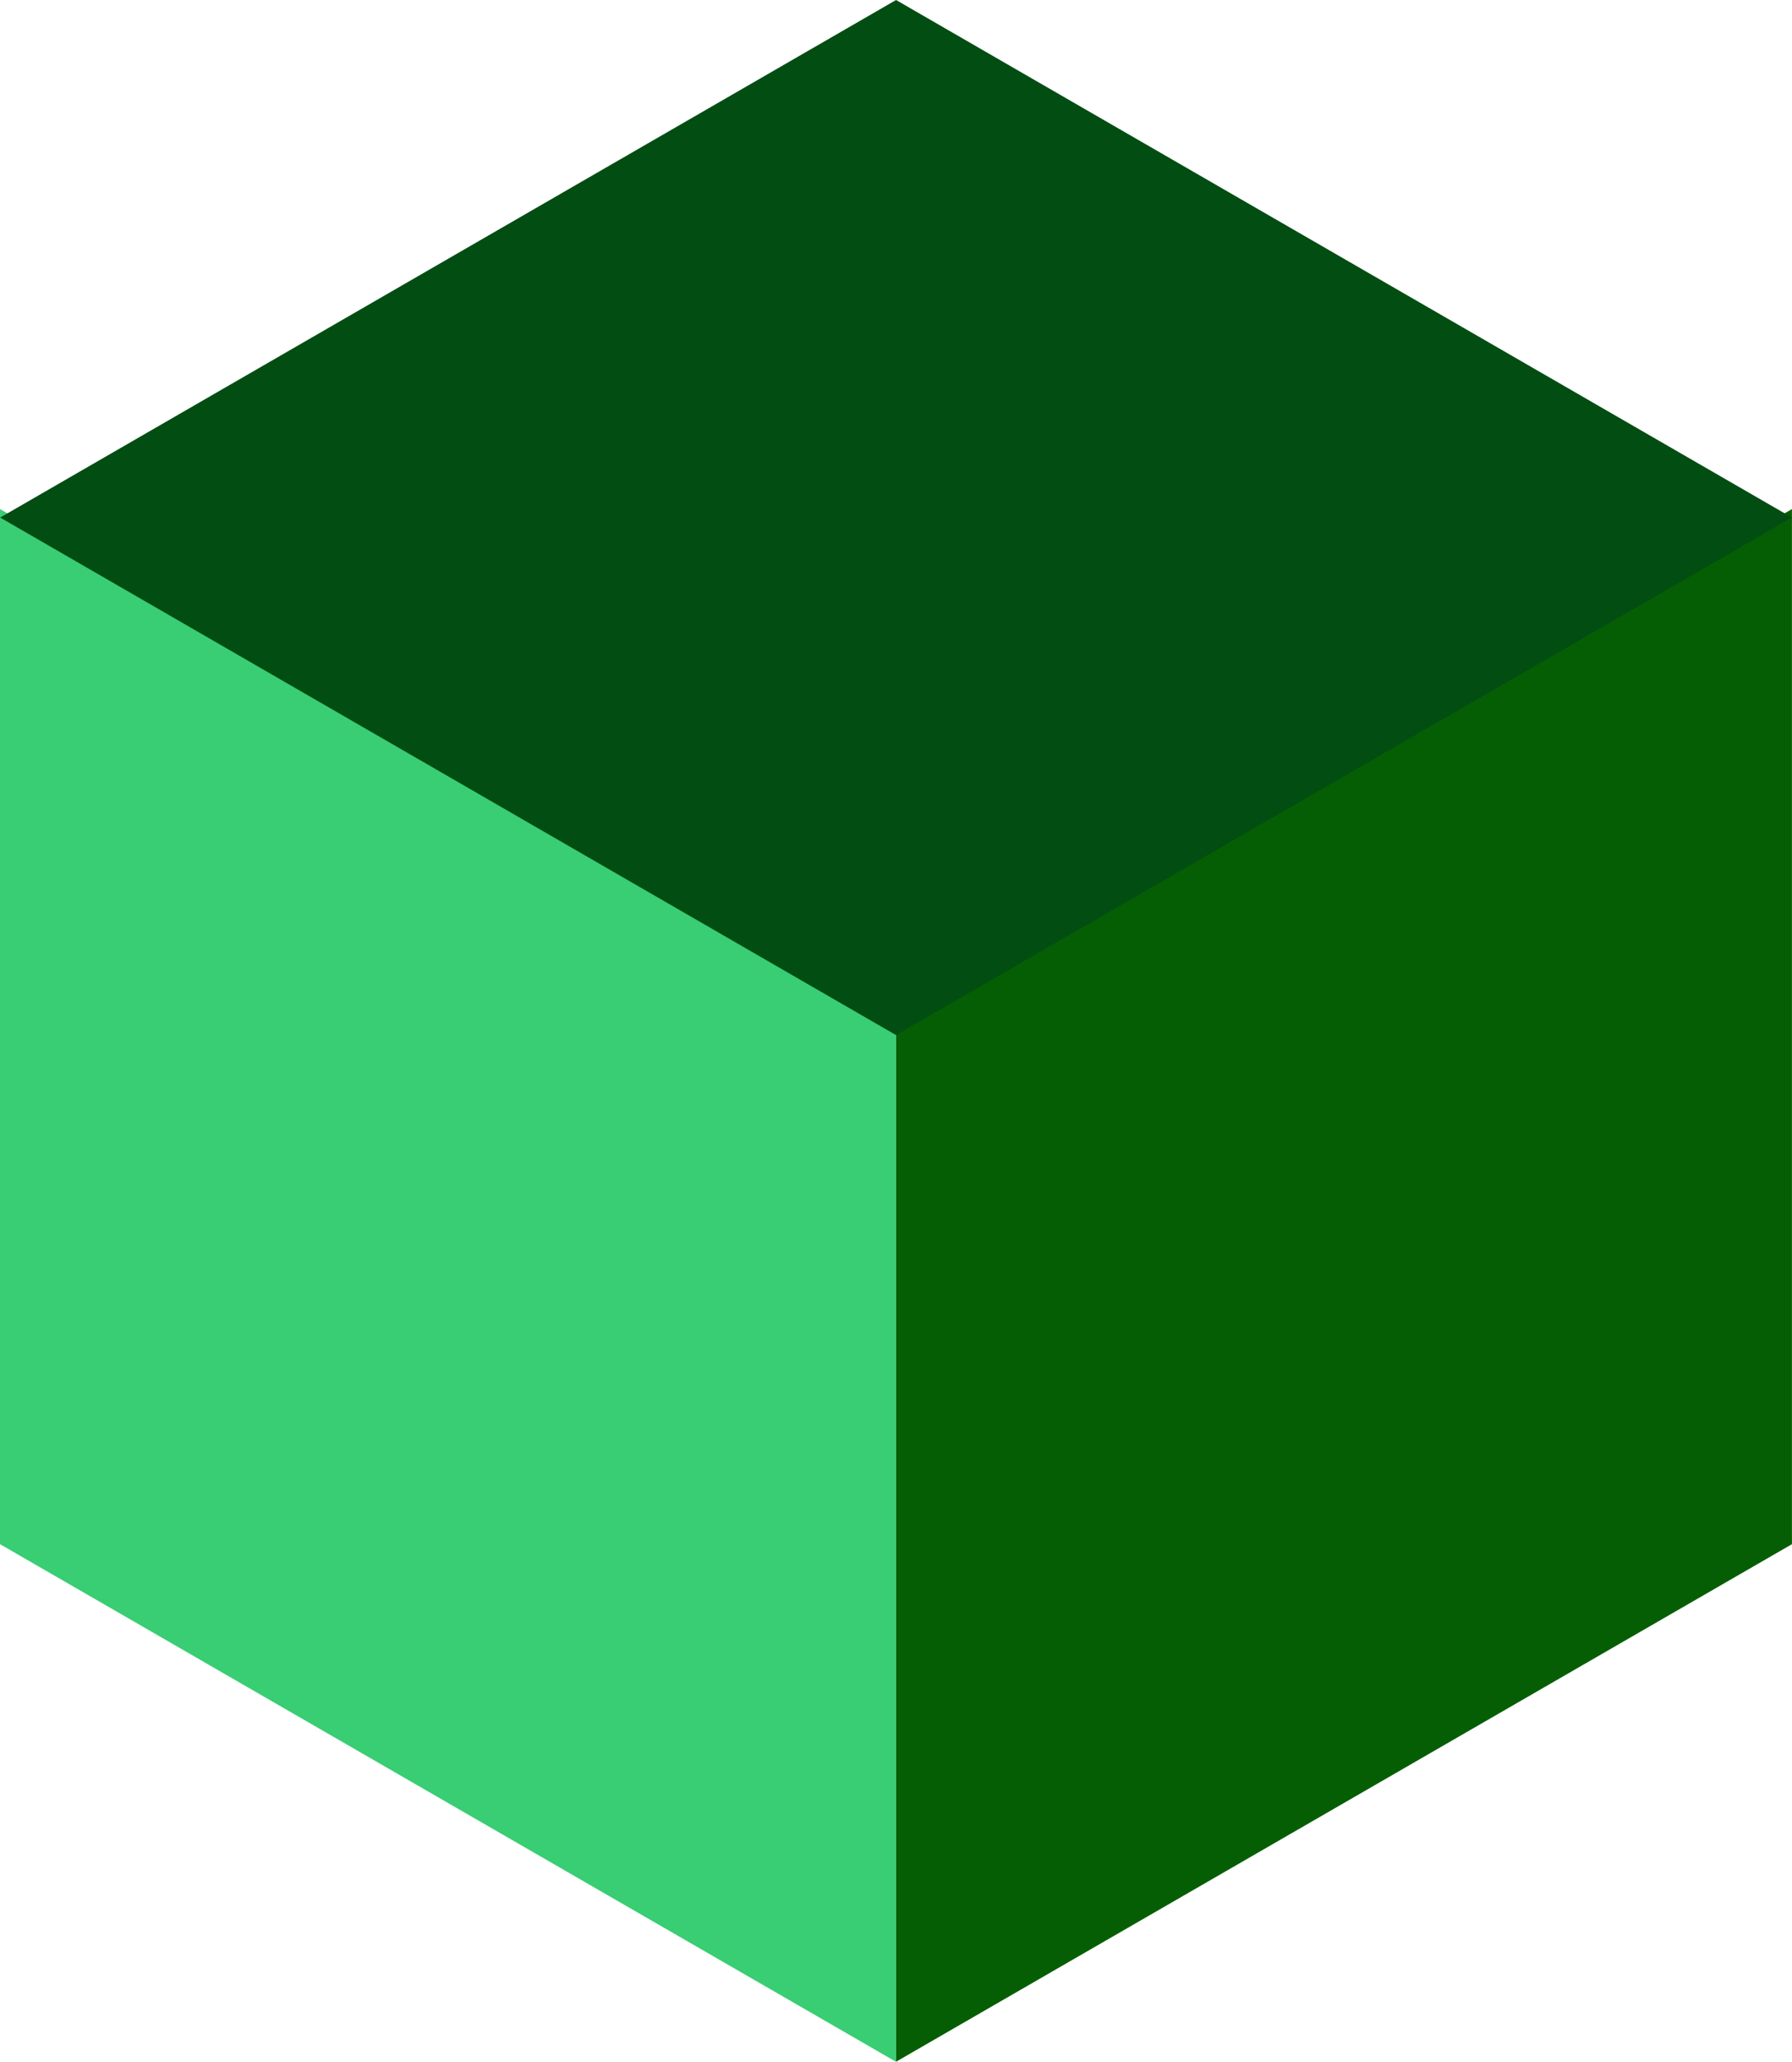 <?xml version="1.0" encoding="UTF-8"?> <svg xmlns="http://www.w3.org/2000/svg" width="180" height="207" viewBox="0 0 180 207" fill="none"> <rect width="25.978" height="25.978" transform="matrix(0 4 -3.464 -2 89.99 103.061)" fill="#39CD74"></rect> <rect width="25.978" height="25.978" transform="matrix(-0 4 3.464 -2 90.006 103.061)" fill="#065E04"></rect> <rect width="25.978" height="25.978" transform="matrix(3.464 2 -3.464 2 90.006 0)" fill="#024D12"></rect> </svg> 